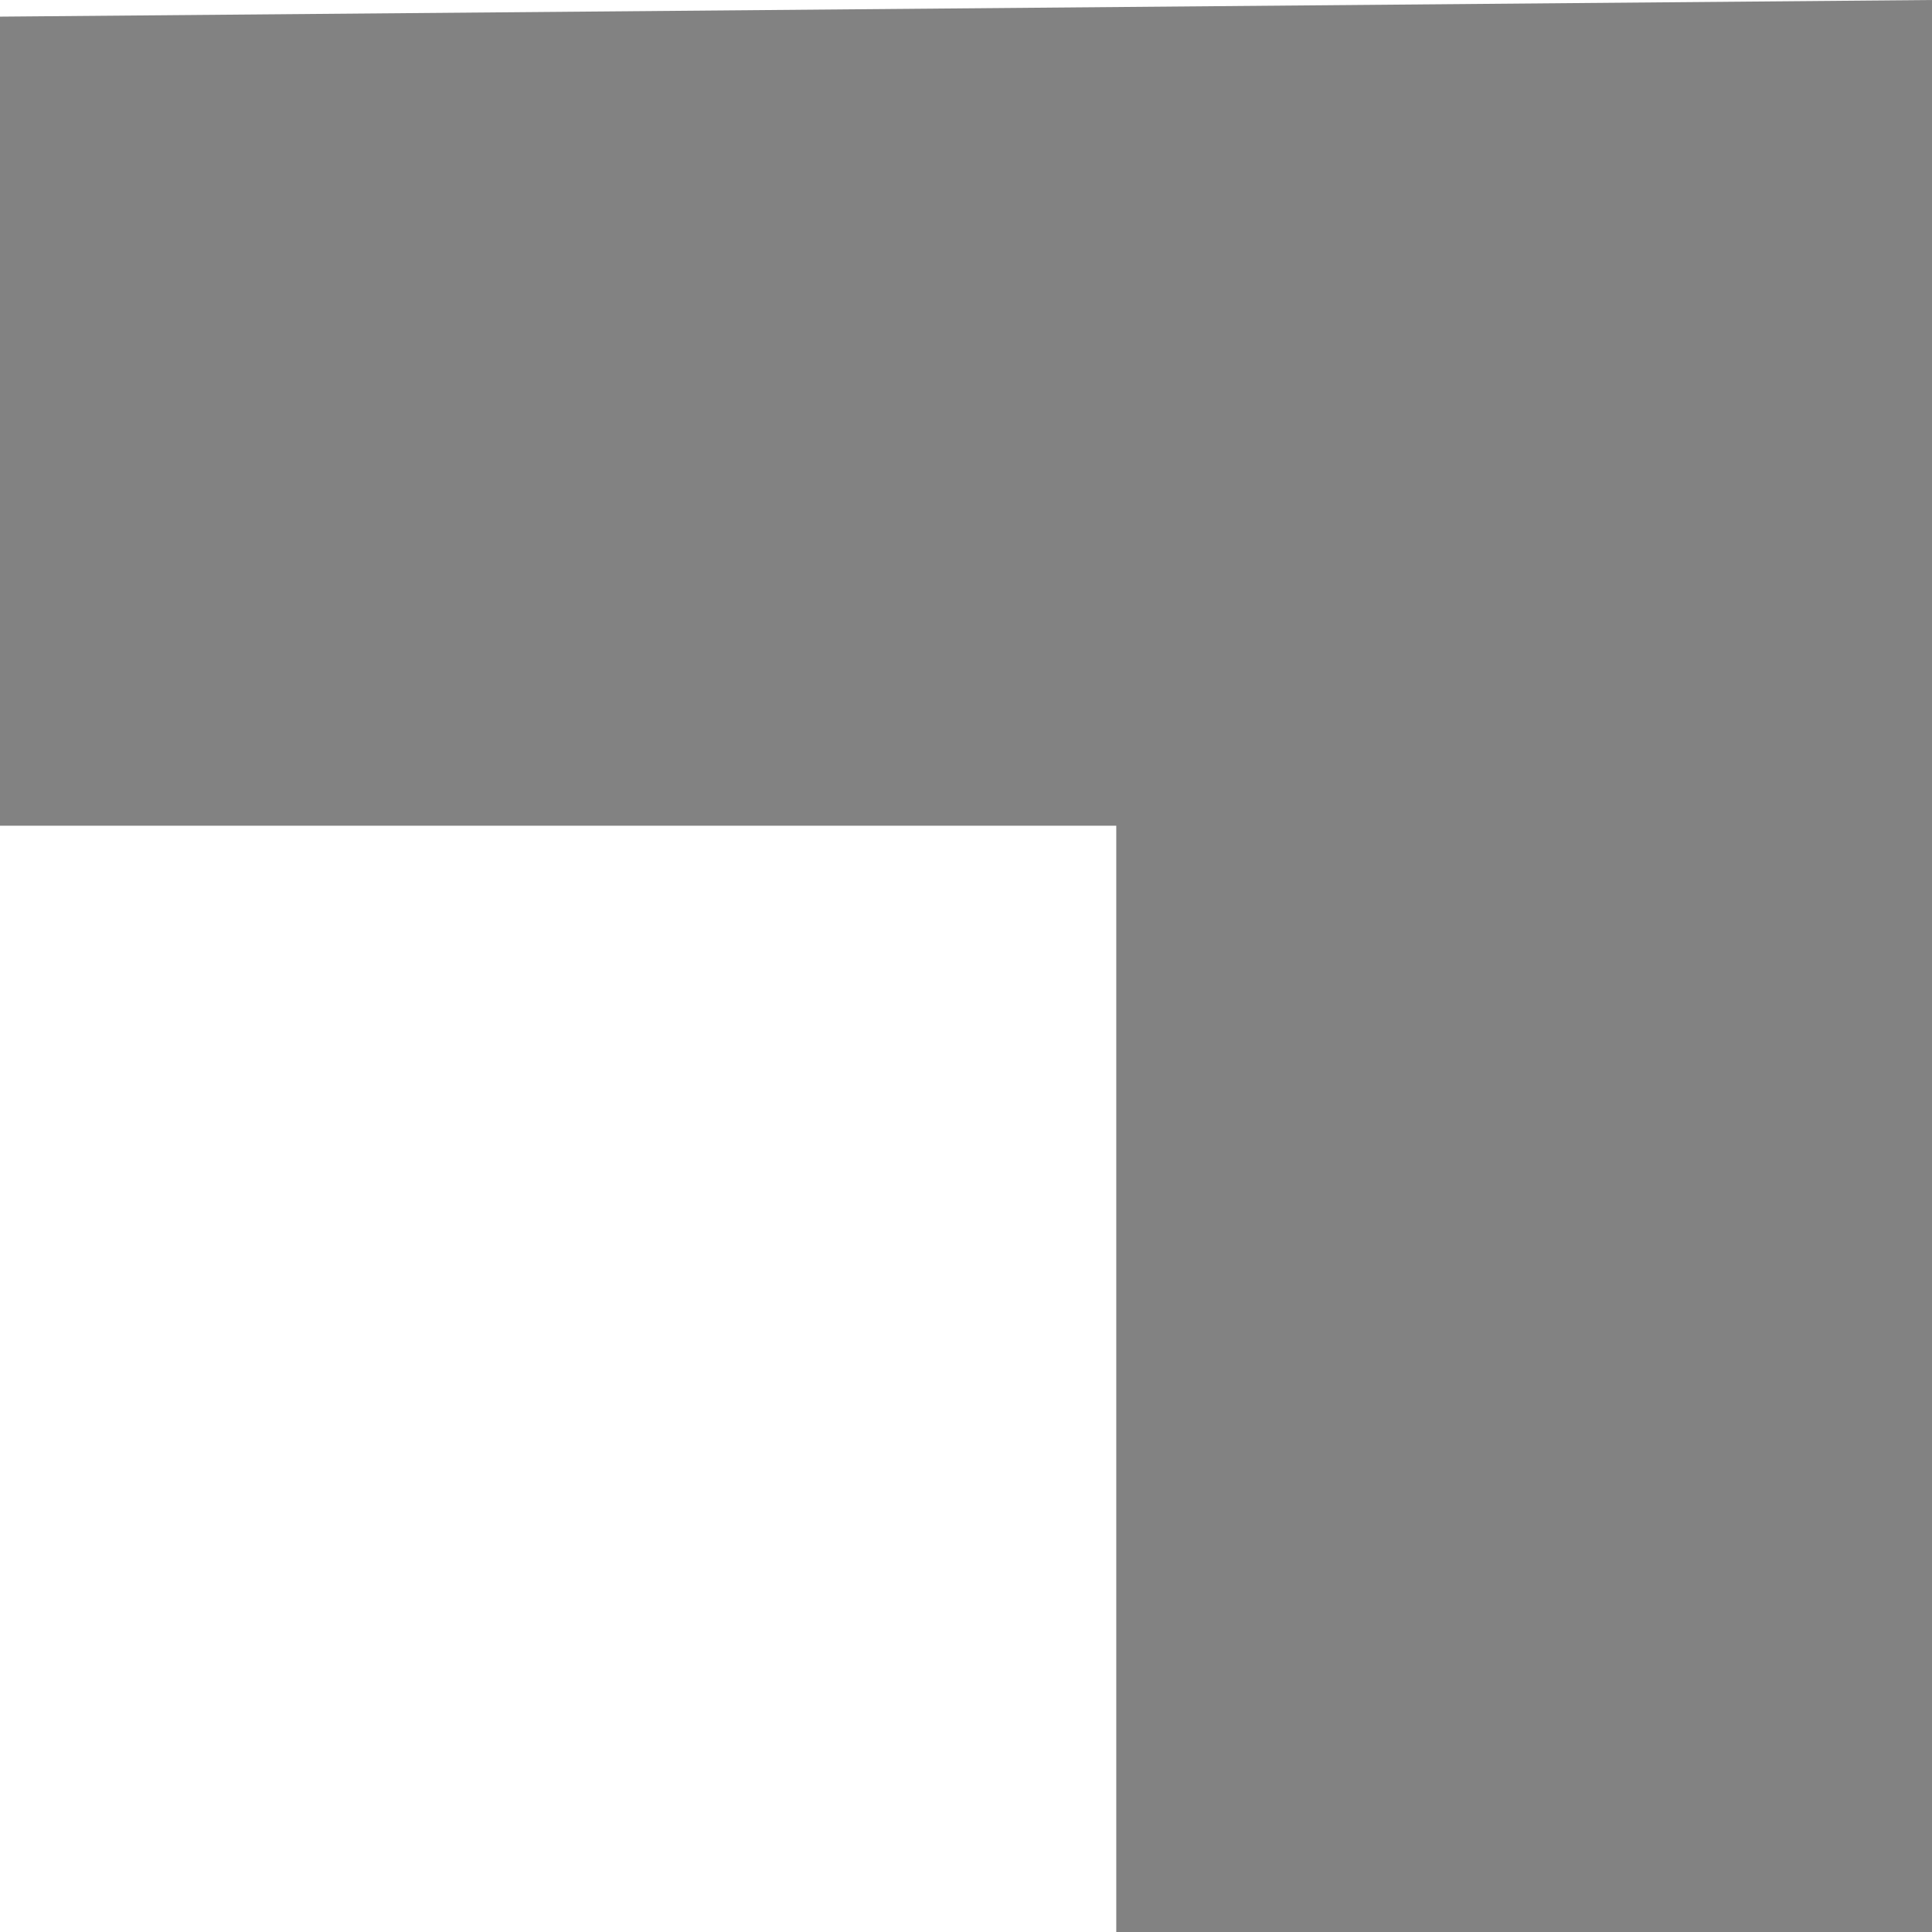 <?xml version="1.0" encoding="UTF-8"?> <svg xmlns="http://www.w3.org/2000/svg" width="18" height="18" viewBox="0 0 18 18" fill="none"> <g clip-path="url(#clip0_135872_1507)"> <path d="M18 0L18 18L10.4 18L10.4 7.693L-3.36292e-07 7.693L-6.79378e-09 0.155L18 0Z" fill="#828282"></path> </g> <defs> <clipPath id="clip0_135872_1507"> <rect width="18" height="18" fill="white" transform="translate(18) rotate(90)"></rect> </clipPath> </defs> </svg> 